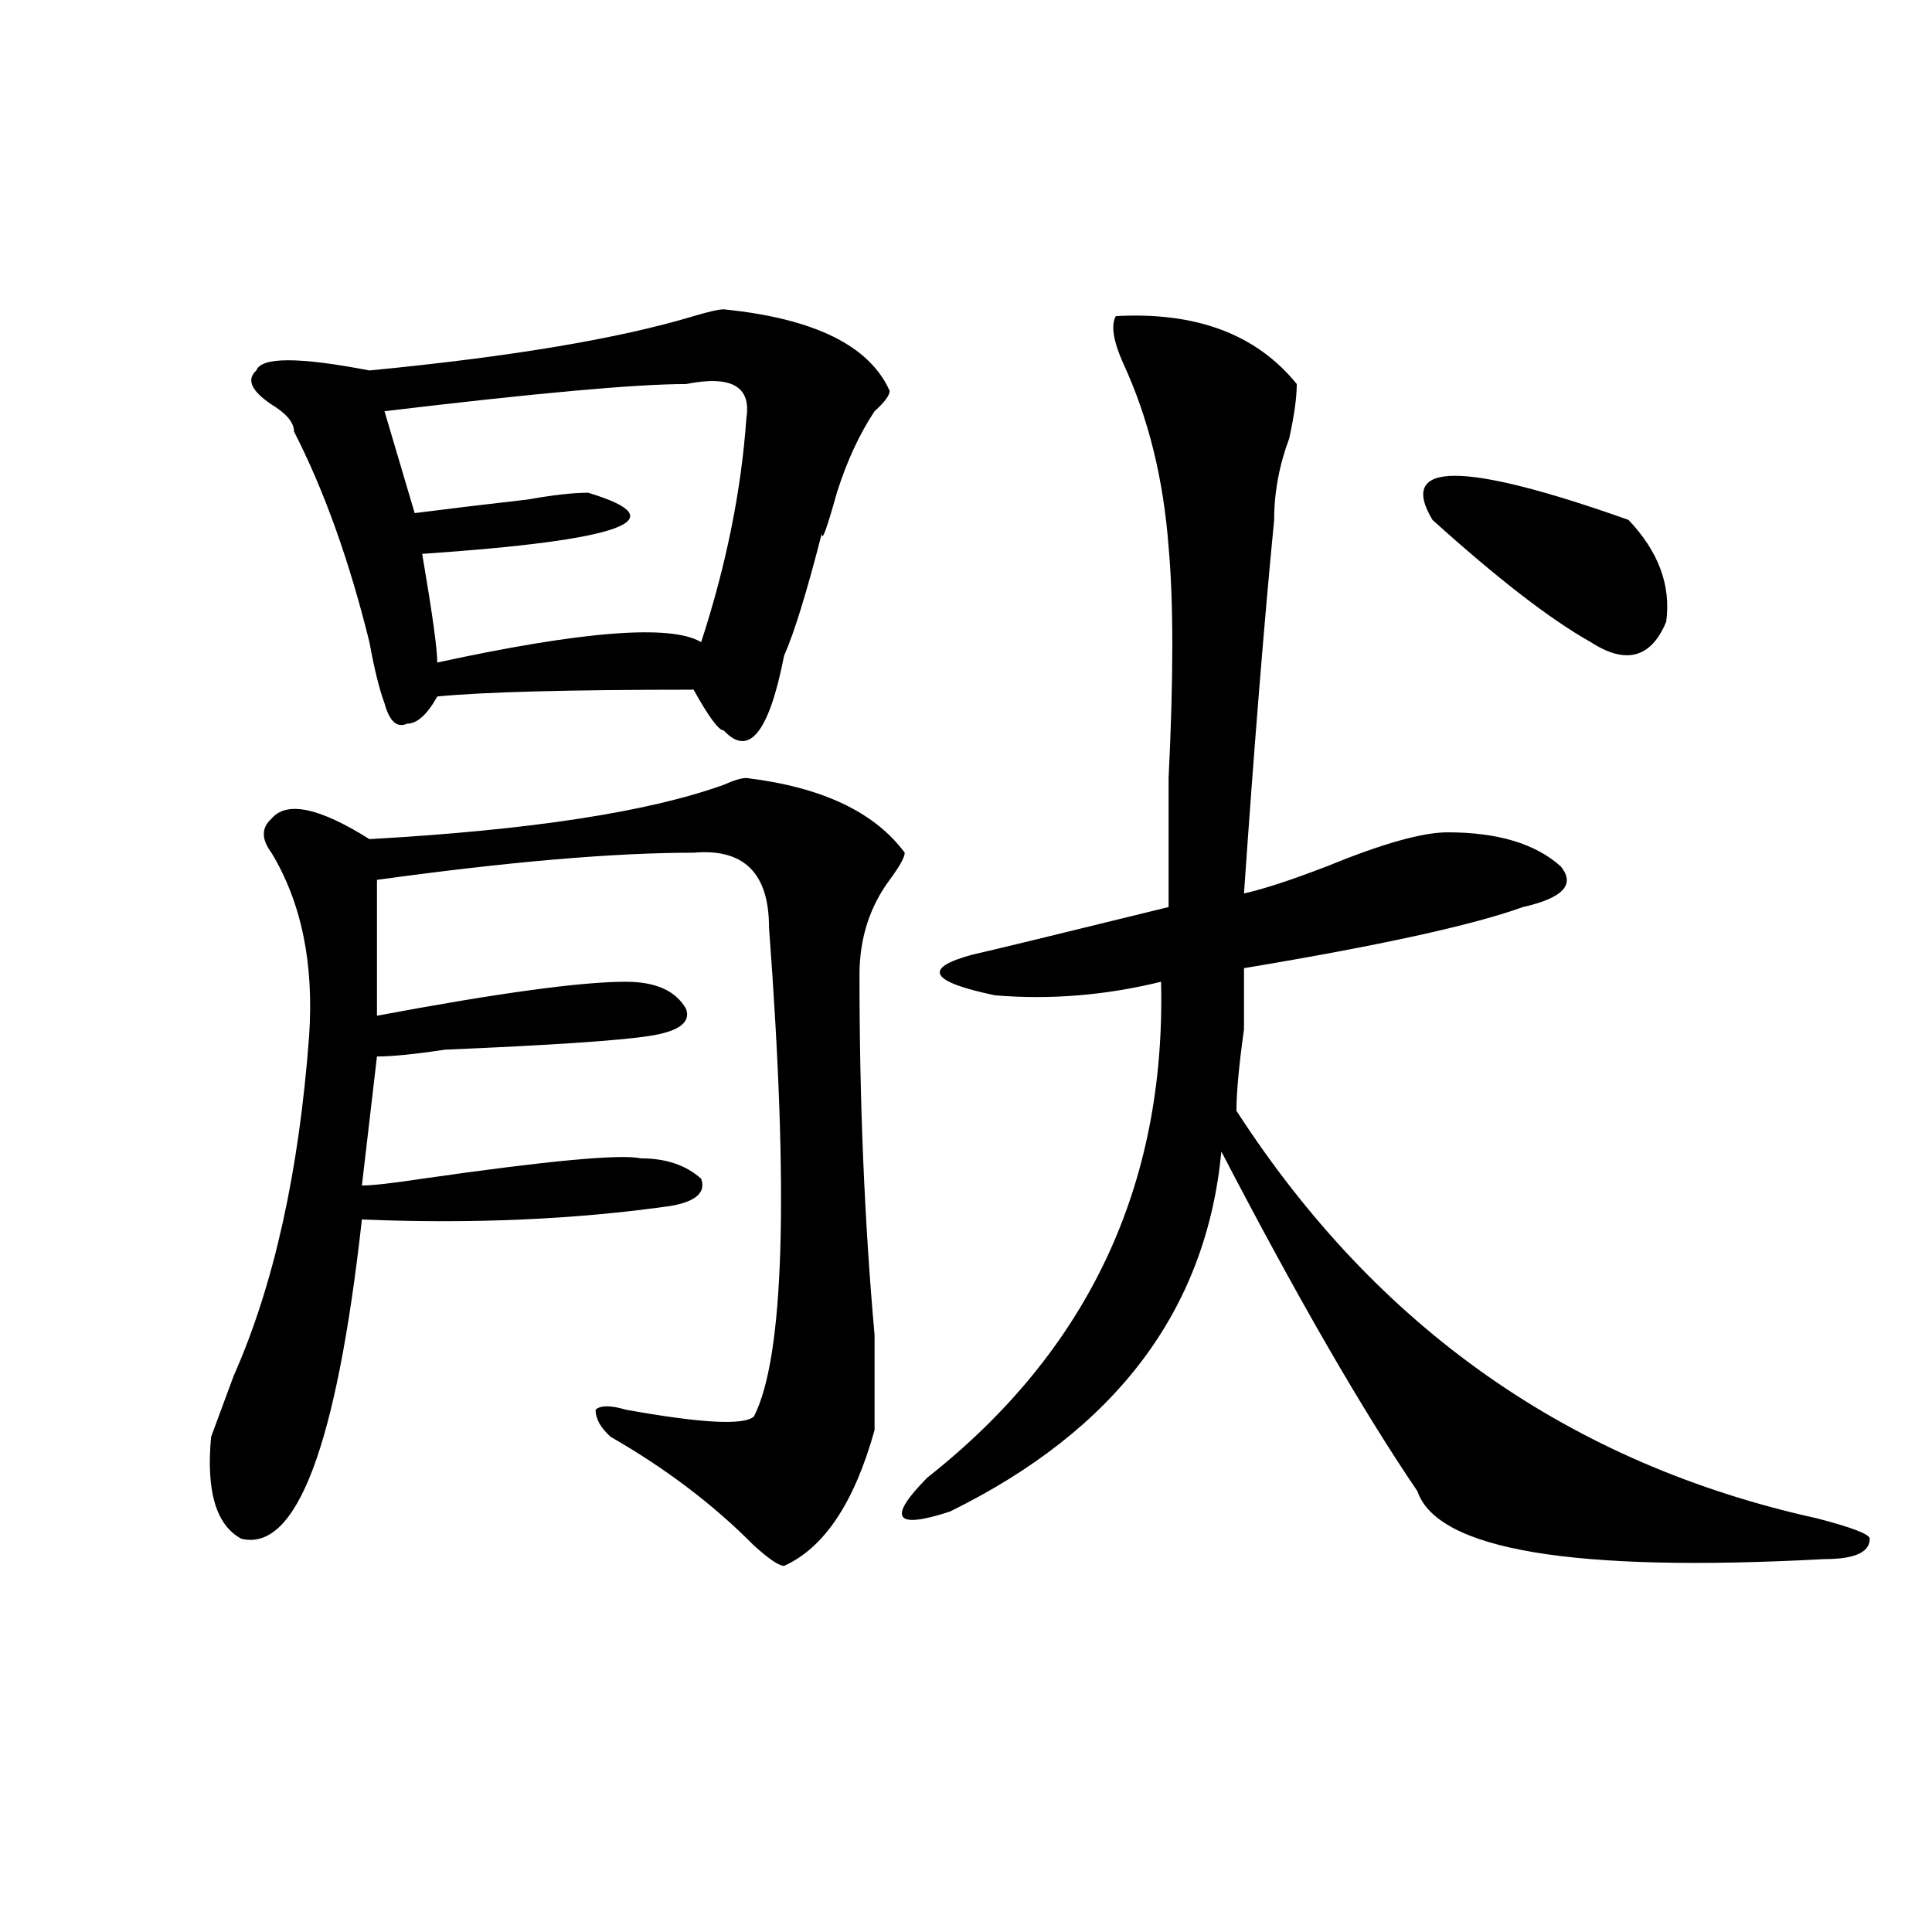 <?xml version="1.0" encoding="utf-8"?>
<!-- Generator: Adobe Illustrator 16.0.0, SVG Export Plug-In . SVG Version: 6.00 Build 0)  -->
<!DOCTYPE svg PUBLIC "-//W3C//DTD SVG 1.1//EN" "http://www.w3.org/Graphics/SVG/1.1/DTD/svg11.dtd">
<svg version="1.1" id="图层_1" xmlns="http://www.w3.org/2000/svg" xmlns:xlink="http://www.w3.org/1999/xlink" x="0px" y="0px"
	 width="1000px" height="1000px" viewBox="0 0 1000 1000" enable-background="new 0 0 1000 1000" xml:space="preserve">
<path d="M386.333,402.688c39.023,4.725,66.34,17.578,81.949,38.672c0,2.362-2.622,7.031-7.805,14.063
	c-10.427,14.063-15.609,30.487-15.609,49.219c0,65.644,2.561,127.771,7.805,186.328c0,23.456,0,39.881,0,49.219
	c-10.427,37.519-26.036,60.919-46.828,70.313c-2.622,0-7.805-3.516-15.609-10.547c-20.853-21.094-45.548-39.825-74.145-56.25
	c-5.244-4.669-7.805-9.338-7.805-14.063c2.561-2.307,7.805-2.307,15.609,0c39.023,7.031,61.096,8.24,66.34,3.516
	c15.609-30.432,18.17-114.807,7.805-253.125c0-28.125-13.049-40.979-39.023-38.672c-41.645,0-96.278,4.725-163.898,14.063v70.313
	c62.438-11.7,105.363-17.578,128.777-17.578c15.609,0,25.975,4.725,31.219,14.063c2.561,7.031-3.902,11.756-19.512,14.063
	c-15.609,2.362-50.73,4.725-105.363,7.031c-15.609,2.362-27.316,3.516-35.121,3.516l-7.805,66.797
	c5.183,0,15.609-1.153,31.219-3.516c64.998-9.338,102.741-12.854,113.168-10.547c12.988,0,23.414,3.516,31.219,10.547
	c2.561,7.031-2.622,11.756-15.609,14.063c-49.45,7.031-102.802,9.394-159.996,7.031c-13.049,117.225-33.841,172.266-62.438,165.234
	c-13.049-7.031-18.231-24.609-15.609-52.734c2.561-7.031,6.463-17.578,11.707-31.641c20.792-46.856,33.78-105.469,39.023-175.781
	c2.561-37.463-3.902-69.104-19.512-94.922c-5.244-7.031-5.244-12.854,0-17.578c7.805-9.338,24.695-5.822,50.73,10.547
	c83.23-4.669,144.387-14.063,183.41-28.125C379.808,403.896,383.711,402.688,386.333,402.688z M374.625,160.109
	c46.828,4.725,75.425,18.787,85.852,42.188c0,2.362-2.622,5.878-7.805,10.547c-7.805,11.756-14.329,25.818-19.512,42.188
	c-5.244,18.787-7.805,25.818-7.805,21.094c-7.805,30.487-14.329,51.581-19.512,63.281c-7.805,39.881-18.231,52.734-31.219,38.672
	c-2.622,0-7.805-7.031-15.609-21.094c-65.059,0-109.266,1.209-132.68,3.516c-5.244,9.394-10.427,14.063-15.609,14.063
	c-5.244,2.362-9.146-1.153-11.707-10.547c-2.622-7.031-5.244-17.578-7.805-31.641c-10.427-42.188-23.414-78.497-39.023-108.984
	c0-4.669-3.902-9.338-11.707-14.063c-10.427-7.031-13.049-12.854-7.805-17.578c2.561-7.031,22.073-7.031,58.535,0
	c72.803-7.031,128.777-16.369,167.801-28.125C366.821,161.318,372.004,160.109,374.625,160.109z M355.114,198.781
	c-26.036,0-78.047,4.725-156.094,14.063l15.609,52.734c18.17-2.307,37.682-4.669,58.535-7.031
	c12.988-2.307,23.414-3.516,31.219-3.516c46.828,14.063,18.17,24.609-85.852,31.641c5.183,30.487,7.805,49.219,7.805,56.25
	c75.425-16.369,120.973-19.885,136.582-10.547c12.988-39.825,20.792-78.497,23.414-116.016
	C388.893,199.99,378.528,194.112,355.114,198.781z M577.547,163.625c41.584-2.307,72.803,9.394,93.656,35.156
	c0,7.031-1.342,16.425-3.902,28.125c-5.244,14.063-7.805,28.125-7.805,42.188c-5.244,53.943-10.427,118.378-15.609,193.359
	c10.365-2.307,24.695-7.031,42.926-14.063c28.597-11.7,49.389-17.578,62.438-17.578c25.975,0,45.487,5.878,58.535,17.578
	c7.805,9.394,1.281,16.425-19.512,21.094c-26.036,9.394-74.145,19.94-144.387,31.641c0,7.031,0,17.578,0,31.641
	c-2.622,18.787-3.902,32.85-3.902,42.188c72.803,112.5,172.984,182.813,300.48,210.938c18.17,4.725,27.316,8.24,27.316,10.547
	c0,7.031-7.805,10.547-23.414,10.547c-130.119,7.031-200.361-4.725-210.727-35.156c-28.658-42.188-62.438-100.744-101.461-175.781
	c-7.805,82.068-54.633,144.141-140.484,186.328c-28.658,9.394-32.56,3.516-11.707-17.578
	c83.23-65.588,123.533-151.172,120.973-256.641c-28.658,7.031-57.255,9.394-85.852,7.031c-33.841-7.031-37.743-14.063-11.707-21.094
	c10.365-2.307,44.206-10.547,101.461-24.609c0-16.369,0-38.672,0-66.797c2.561-51.525,2.561-91.406,0-119.531
	c-2.622-35.156-10.427-66.797-23.414-94.922C576.206,176.534,574.926,168.35,577.547,163.625z M842.907,269.094
	c15.609,16.425,22.073,34.003,19.512,52.734c-7.805,18.787-20.853,22.303-39.023,10.547c-20.853-11.7-48.17-32.794-81.949-63.281
	C723.215,238.662,757.055,238.662,842.907,269.094z"/>
</svg>
